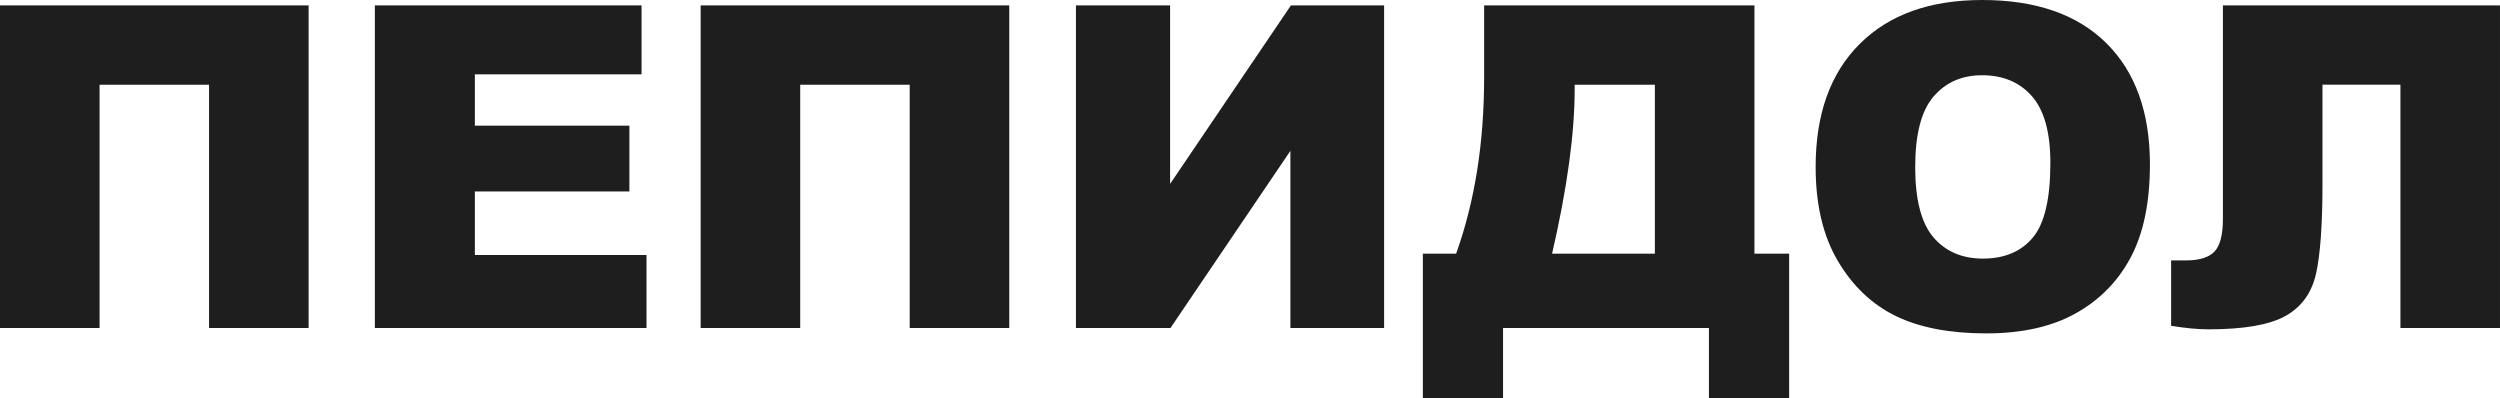 <?xml version="1.0" encoding="UTF-8"?> <svg xmlns="http://www.w3.org/2000/svg" xmlns:xlink="http://www.w3.org/1999/xlink" xmlns:xodm="http://www.corel.com/coreldraw/odm/2003" xml:space="preserve" width="313.856mm" height="50mm" version="1.1" style="shape-rendering:geometricPrecision; text-rendering:geometricPrecision; image-rendering:optimizeQuality; fill-rule:evenodd; clip-rule:evenodd" viewBox="0 0 30230.72 4815.98"> <defs> <style type="text/css"> .fil0 {fill:#1E1E1E;fill-rule:nonzero} </style> </defs> <g id="Layer_x0020_1">  <path class="fil0" d="M3731.84 3966.11l-1203.97 0 0 -2941.87 -1323.84 0 0 2941.87 -1204.03 0 0 -3900.74 3731.84 0 0 3900.74zm800.9 -3900.74l3225.18 0 0 833.53 -2015.75 0 0 621.12 1868.65 0 0 795.38 -1868.65 0 0 768.16 2075.65 0 0 882.55 -3285.08 0 0 -3900.74zm7671.57 3900.74l-1203.97 0 0 -2941.87 -1323.84 0 0 2941.87 -1204.03 0 0 -3900.74 3731.84 0 0 3900.74zm4532.74 -3900.74l0 3900.74 -1133.19 0 0 -2141.92 -1450.08 2141.92 -1143.16 0 0 -3900.74 1138.65 0 0 2158.34 1460.96 -2158.34 1126.82 0zm4897.7 4750.61l-969.74 0 0 -849.87 -2489.71 0 0 849.87 -969.75 0 0 -1748.77 402.29 0c226.04,-630.13 338.64,-1340.18 338.64,-2131.95l0 -869.89 3268.74 0 0 3001.84 419.53 0 0 1748.77zm-1623.49 -1748.77l0 -2042.97 -969.75 0 0 50.84c0,538.44 -90.79,1203.06 -273.27,1992.13l1243.02 0zm1944 -1048.7c0,-636.5 177.08,-1132.28 532.07,-1486.38 355.06,-355.06 848.97,-532.13 1482.78,-532.13 649.17,0 1149.46,174.38 1500.85,522.1 351.4,348.69 526.67,837.2 526.67,1464.63 0,455.76 -76.25,828.96 -229.71,1120.44 -153.46,291.48 -375.9,518.43 -665.58,680.97 -290.52,162.54 -651.89,243.35 -1085.06,243.35 -439.41,0 -803.54,-69.94 -1092.26,-209.76 -287.82,-140.72 -522.1,-362.27 -700.97,-665.53 -178.88,-302.36 -268.77,-681.93 -268.77,-1137.69zm1203.97 2.71c0,393.14 73.55,676.46 219.74,848.06 147.1,171.61 346.89,257.83 599.32,257.83 258.74,0 460.32,-84.42 601.95,-252.43 142.58,-168.84 213.43,-470.29 213.43,-907.07 0,-366.84 -74.51,-634.64 -222.5,-803.54 -148.9,-169.81 -349.59,-254.23 -603.82,-254.23 -243.29,0 -439.41,86.23 -586.5,257.83 -148.05,171.6 -221.6,456.72 -221.6,853.54zm7071.49 1944.89l-1204.03 0 0 -2941.87 -942.47 0 0 1199.47c0,493.01 -26.31,855.27 -78.12,1086.85 -52.63,231.52 -175.21,401.32 -367.73,509.35 -192.46,108.04 -502.99,162.54 -932.49,162.54 -130.75,0 -281.45,-14.54 -452.16,-42.66l0 -790.87 180.68 0c162.54,0 277.85,-36.29 345.02,-108.03 67.17,-71.75 100.77,-203.4 100.77,-395.02l0 -2580.5 3350.52 0 0 3900.74z"></path> </g> </svg> 